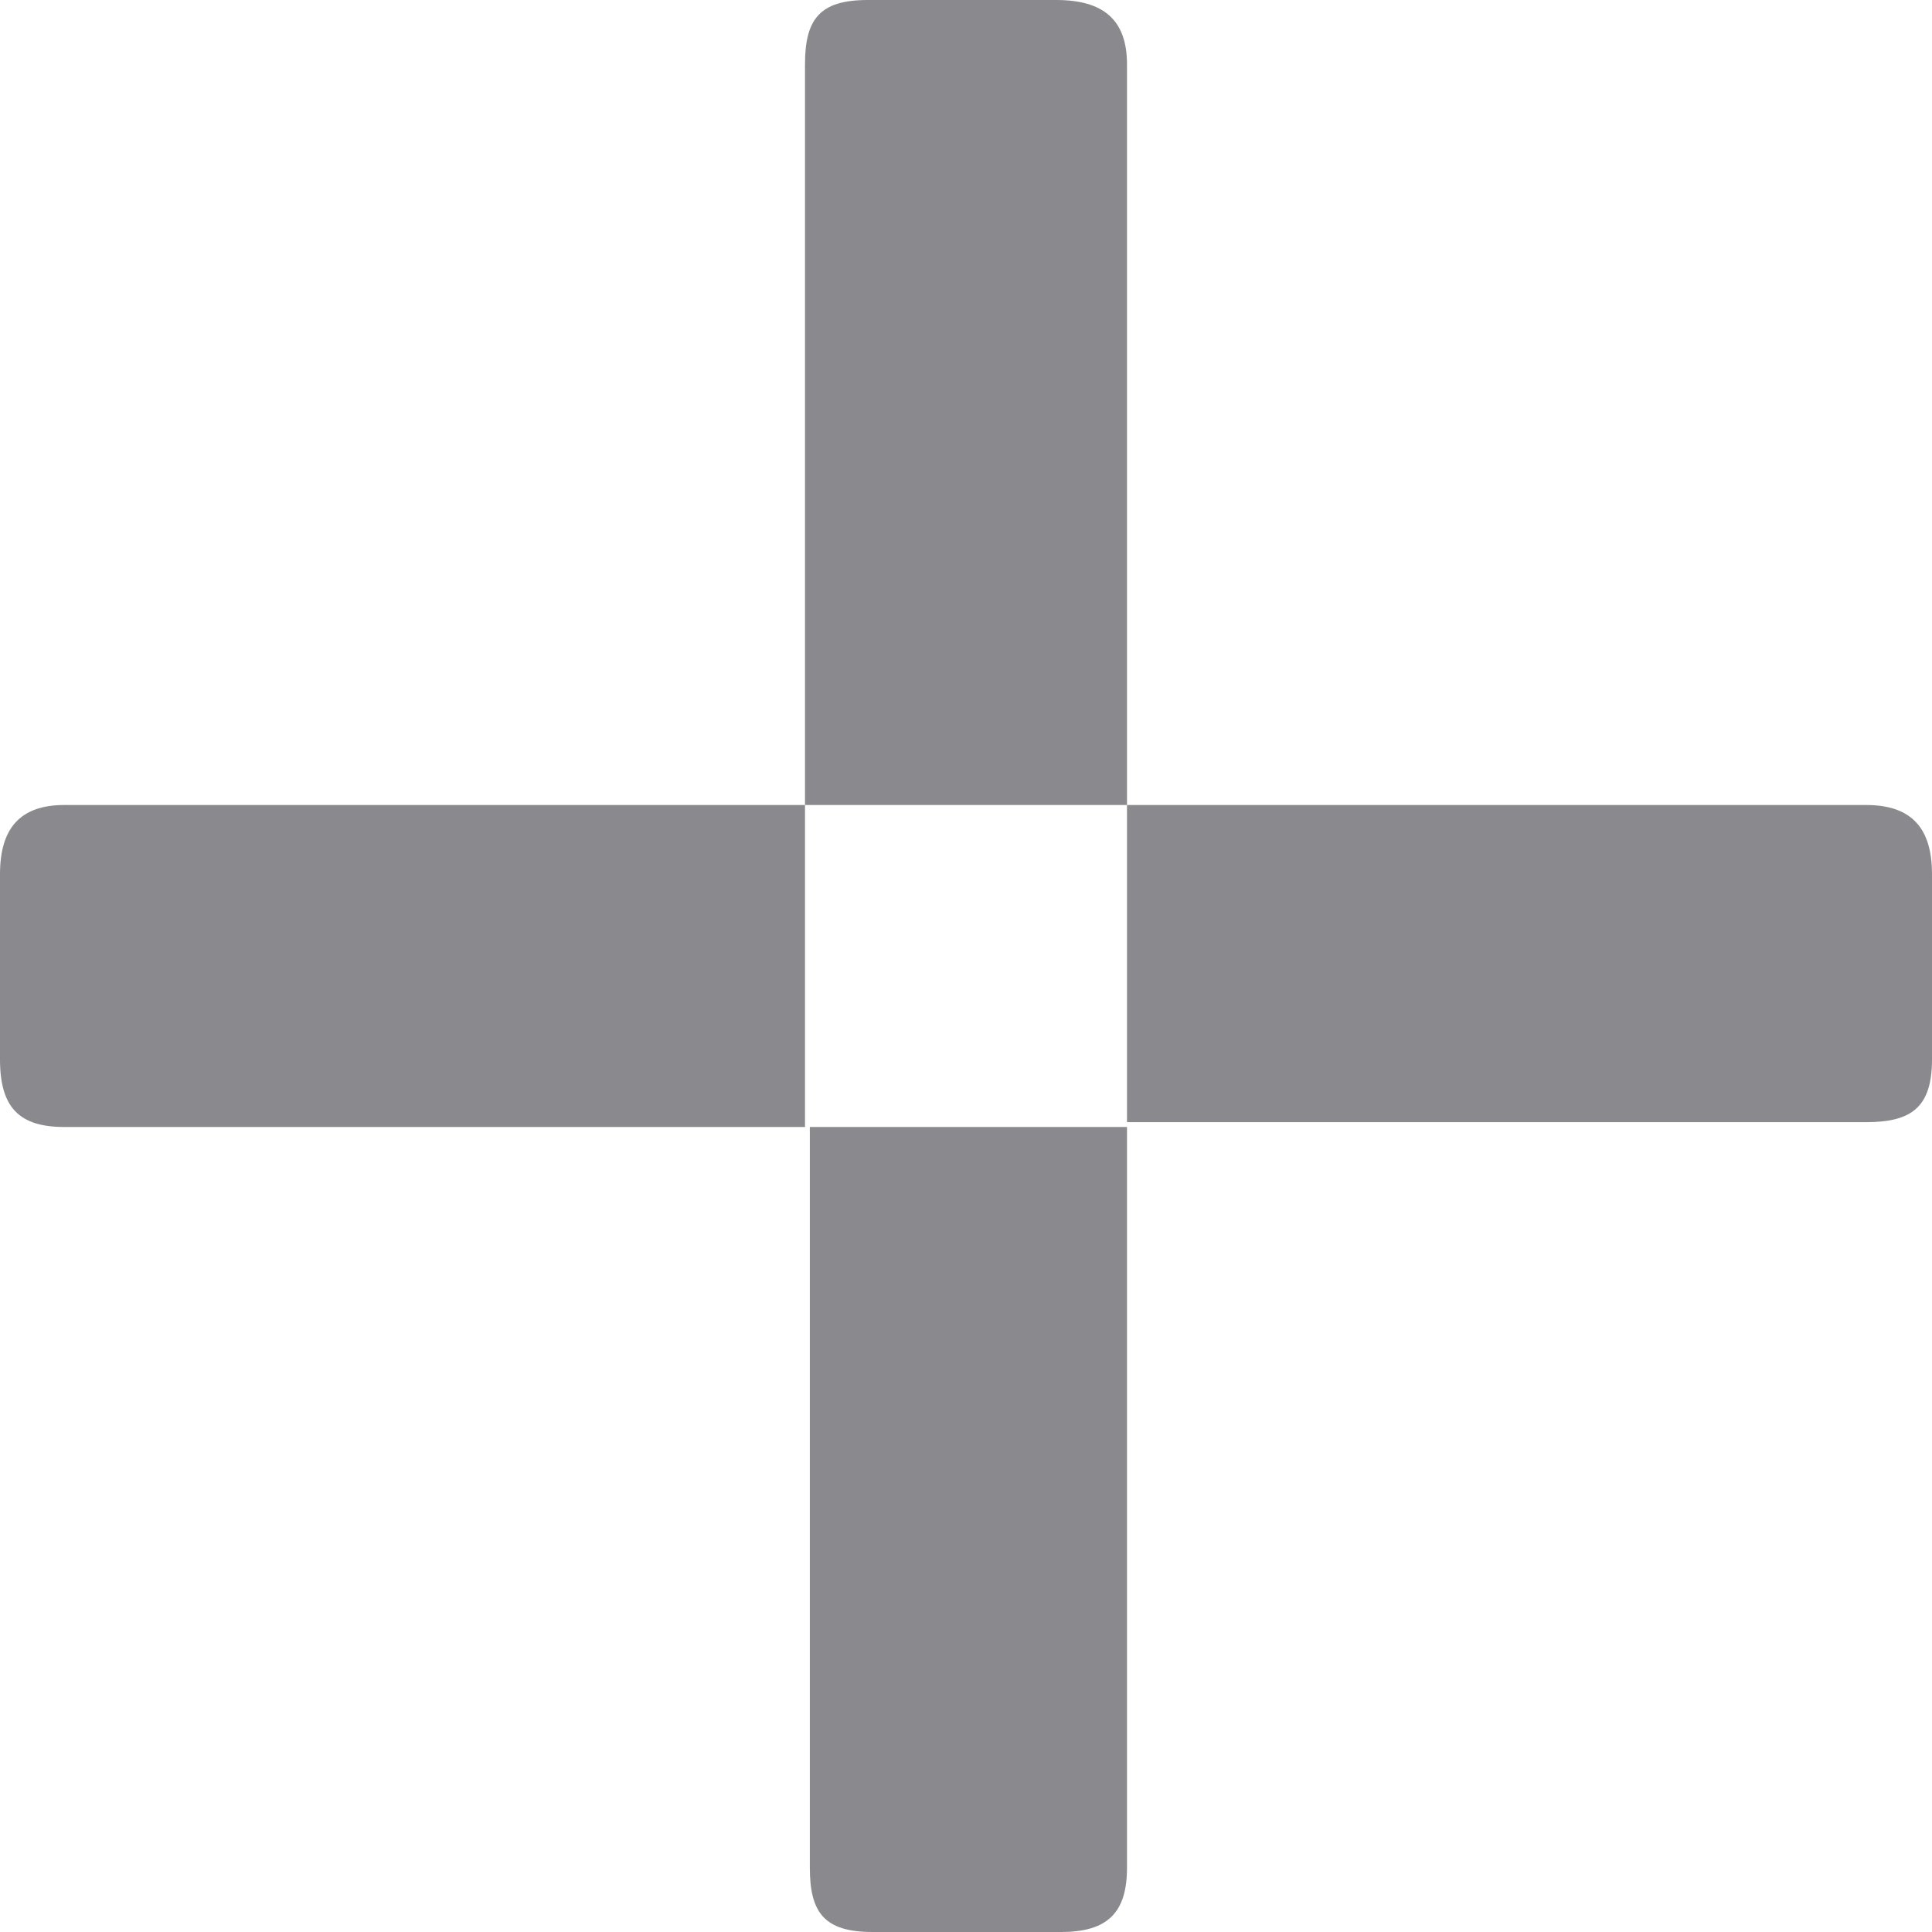 <svg xmlns="http://www.w3.org/2000/svg" viewBox="0 0 12 12"><defs><style>.cls-1{fill:#8a898d;}</style></defs><title>Asset 2</title><g id="Layer_2" data-name="Layer 2"><g id="HOME"><path class="cls-1" d="M12,5.43V6.58c0,.3-.13.39-.41.39H7V5h4.59C11.87,5,12,5.14,12,5.43Z"/><path class="cls-1" d="M5,5V7H.4C.12,7,0,6.88,0,6.58V5.43C0,5.15.12,5,.4,5Z"/><path class="cls-1" d="M7,7V11.6c0,.28-.12.4-.41.4H5.42c-.3,0-.39-.12-.39-.4V7Z"/><path class="cls-1" d="M7,.4V5H5V.4c0-.28.09-.4.39-.4H6.56C6.85,0,7,.12,7,.4Z"/></g></g></svg>